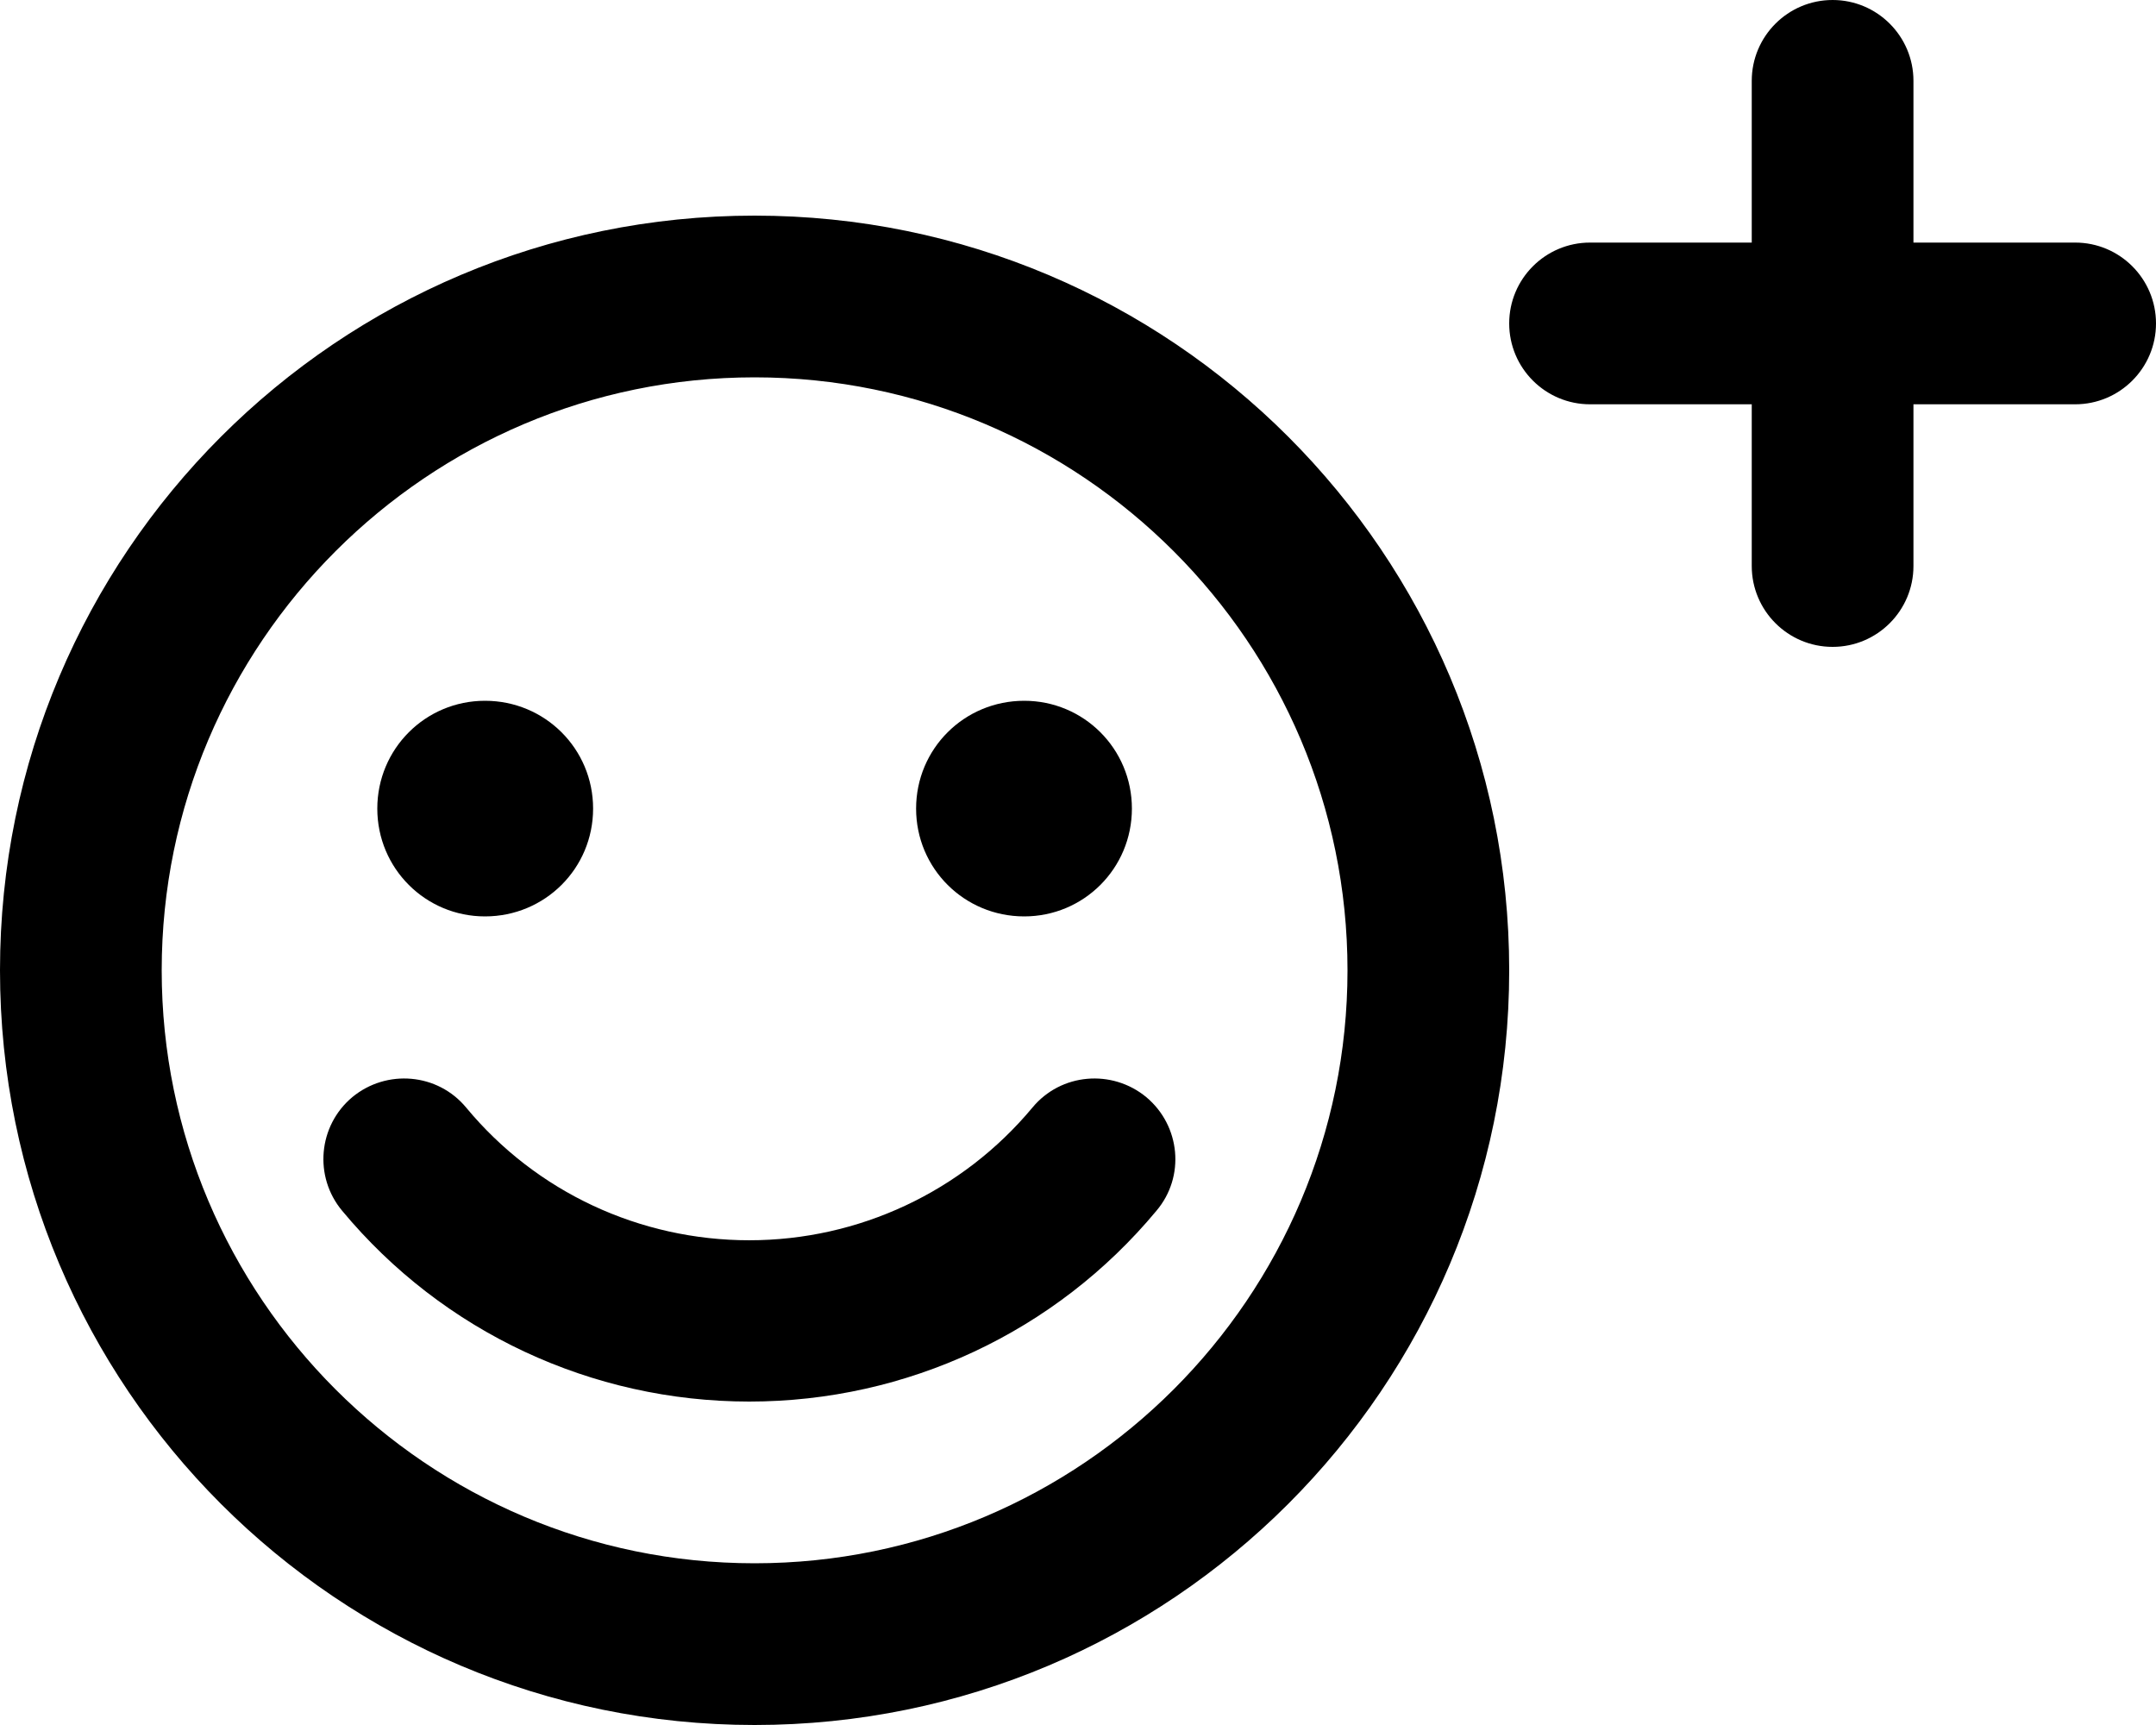 <svg xmlns="http://www.w3.org/2000/svg" viewBox="0 0 640 512"><!-- Font Awesome Pro 6.0.0-alpha2 by @fontawesome - https://fontawesome.com License - https://fontawesome.com/license (Commercial License) --><path d="M224 64C100.289 64 0 164.287 0 288C0 411.711 100.289 512 224 512S448 411.711 448 288C448 164.287 347.711 64 224 64ZM224 464C126.953 464 48 385.047 48 288S126.953 112 224 112S400 190.953 400 288S321.047 464 224 464ZM143.969 272C161.77 272 176.059 257.75 176.059 240S161.77 208 143.969 208C126.289 208 112 222.25 112 240S126.289 272 143.969 272ZM304.031 272C321.711 272 336 257.75 336 240S321.711 208 304.031 208C286.23 208 271.941 222.25 271.941 240S286.23 272 304.031 272ZM306.465 328.75C285.637 353.75 254.879 368.125 222.426 368.125S159.215 353.875 138.387 328.75C129.91 318.5 114.773 317.25 104.602 325.625C94.43 334.125 93.098 349.25 101.574 359.375C131.484 395.375 175.684 416 222.426 416S313.367 395.375 343.277 359.375C351.875 349.25 350.422 334.125 340.25 325.625C330.078 317.25 314.941 318.5 306.465 328.75ZM616 72H568V24C568 10.75 557.25 0 544 0S520 10.75 520 24V72H472C458.75 72 448 82.75 448 96S458.75 120 472 120H520V168C520 181.25 530.75 192 544 192S568 181.25 568 168V120H616C629.25 120 640 109.25 640 96S629.25 72 616 72Z"/></svg>